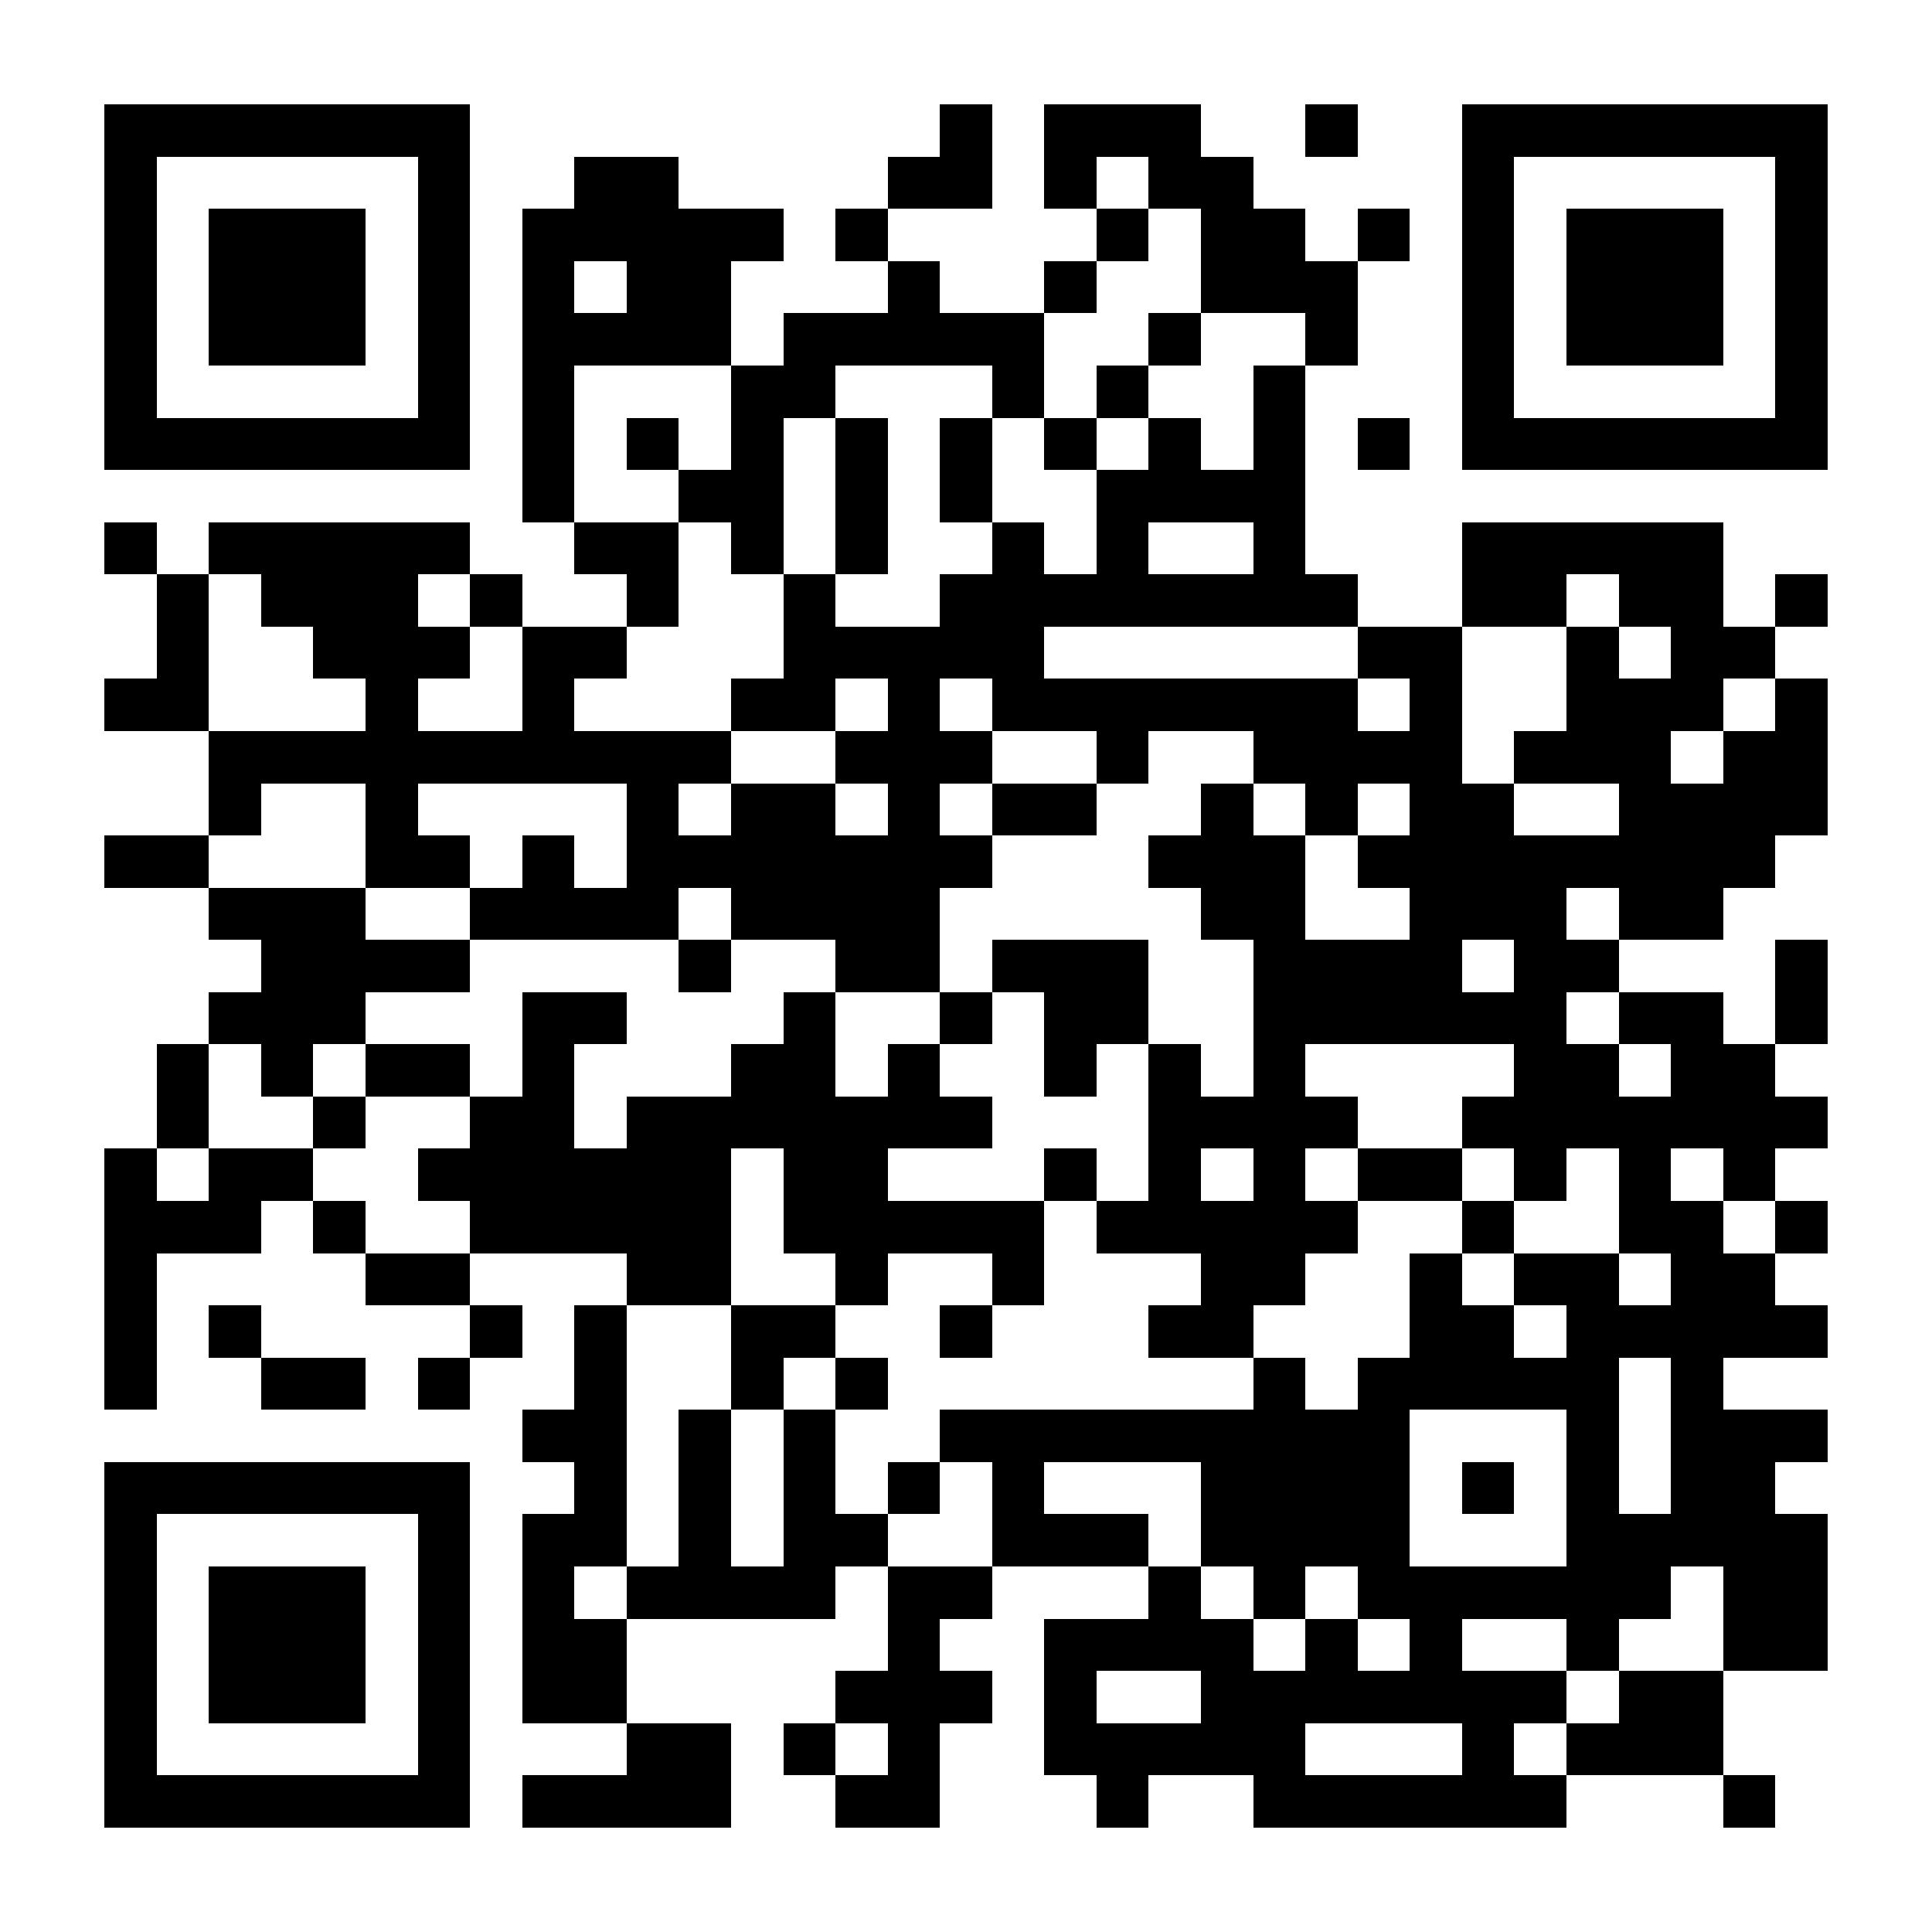 <?xml version="1.0" encoding="UTF-8"?>
<!DOCTYPE svg PUBLIC '-//W3C//DTD SVG 1.0//EN'
          'http://www.w3.org/TR/2001/REC-SVG-20010904/DTD/svg10.dtd'>
<svg fill="#fff" height="37" shape-rendering="crispEdges" style="fill: #fff;" viewBox="0 0 37 37" width="37" xmlns="http://www.w3.org/2000/svg" xmlns:xlink="http://www.w3.org/1999/xlink"
><path d="M0 0h37v37H0z"
  /><path d="M2 2.5h7m9 0h1m1 0h3m2 0h1m2 0h7M2 3.5h1m5 0h1m2 0h2m4 0h2m1 0h1m1 0h2m4 0h1m5 0h1M2 4.5h1m1 0h3m1 0h1m1 0h5m1 0h1m4 0h1m1 0h2m1 0h1m1 0h1m1 0h3m1 0h1M2 5.5h1m1 0h3m1 0h1m1 0h1m1 0h2m3 0h1m2 0h1m2 0h3m2 0h1m1 0h3m1 0h1M2 6.5h1m1 0h3m1 0h1m1 0h4m1 0h5m2 0h1m2 0h1m2 0h1m1 0h3m1 0h1M2 7.5h1m5 0h1m1 0h1m3 0h2m3 0h1m1 0h1m2 0h1m3 0h1m5 0h1M2 8.5h7m1 0h1m1 0h1m1 0h1m1 0h1m1 0h1m1 0h1m1 0h1m1 0h1m1 0h1m1 0h7M10 9.5h1m2 0h2m1 0h1m1 0h1m2 0h4M2 10.5h1m1 0h5m2 0h2m1 0h1m1 0h1m2 0h1m1 0h1m2 0h1m3 0h5M3 11.5h1m1 0h3m1 0h1m2 0h1m2 0h1m2 0h8m2 0h2m1 0h2m1 0h1M3 12.5h1m2 0h3m1 0h2m3 0h5m6 0h2m2 0h1m1 0h2M2 13.5h2m3 0h1m2 0h1m3 0h2m1 0h1m1 0h7m1 0h1m2 0h3m1 0h1M4 14.5h10m2 0h3m2 0h1m2 0h4m1 0h3m1 0h2M4 15.5h1m2 0h1m4 0h1m1 0h2m1 0h1m1 0h2m2 0h1m1 0h1m1 0h2m2 0h4M2 16.5h2m3 0h2m1 0h1m1 0h7m3 0h3m1 0h8M4 17.5h3m2 0h4m1 0h4m5 0h2m2 0h3m1 0h2M5 18.5h4m4 0h1m2 0h2m1 0h3m2 0h4m1 0h2m3 0h1M4 19.5h3m3 0h2m3 0h1m2 0h1m1 0h2m2 0h6m1 0h2m1 0h1M3 20.5h1m1 0h1m1 0h2m1 0h1m3 0h2m1 0h1m2 0h1m1 0h1m1 0h1m4 0h2m1 0h2M3 21.5h1m2 0h1m2 0h2m1 0h7m3 0h4m2 0h7M2 22.5h1m1 0h2m2 0h6m1 0h2m3 0h1m1 0h1m1 0h1m1 0h2m1 0h1m1 0h1m1 0h1M2 23.5h3m1 0h1m2 0h5m1 0h5m1 0h5m2 0h1m2 0h2m1 0h1M2 24.5h1m4 0h2m3 0h2m2 0h1m2 0h1m3 0h2m2 0h1m1 0h2m1 0h2M2 25.5h1m1 0h1m4 0h1m1 0h1m2 0h2m2 0h1m3 0h2m3 0h2m1 0h5M2 26.5h1m2 0h2m1 0h1m2 0h1m2 0h1m1 0h1m7 0h1m1 0h5m1 0h1M10 27.5h2m1 0h1m1 0h1m2 0h9m3 0h1m1 0h3M2 28.5h7m2 0h1m1 0h1m1 0h1m1 0h1m1 0h1m3 0h4m1 0h1m1 0h1m1 0h2M2 29.5h1m5 0h1m1 0h2m1 0h1m1 0h2m2 0h3m1 0h4m3 0h5M2 30.5h1m1 0h3m1 0h1m1 0h1m1 0h4m1 0h2m3 0h1m1 0h1m1 0h6m1 0h2M2 31.5h1m1 0h3m1 0h1m1 0h2m5 0h1m2 0h4m1 0h1m1 0h1m2 0h1m2 0h2M2 32.5h1m1 0h3m1 0h1m1 0h2m4 0h3m1 0h1m2 0h7m1 0h2M2 33.5h1m5 0h1m3 0h2m1 0h1m1 0h1m2 0h5m3 0h1m1 0h3M2 34.5h7m1 0h4m2 0h2m3 0h1m2 0h6m3 0h1" stroke="#000"
/></svg
>
